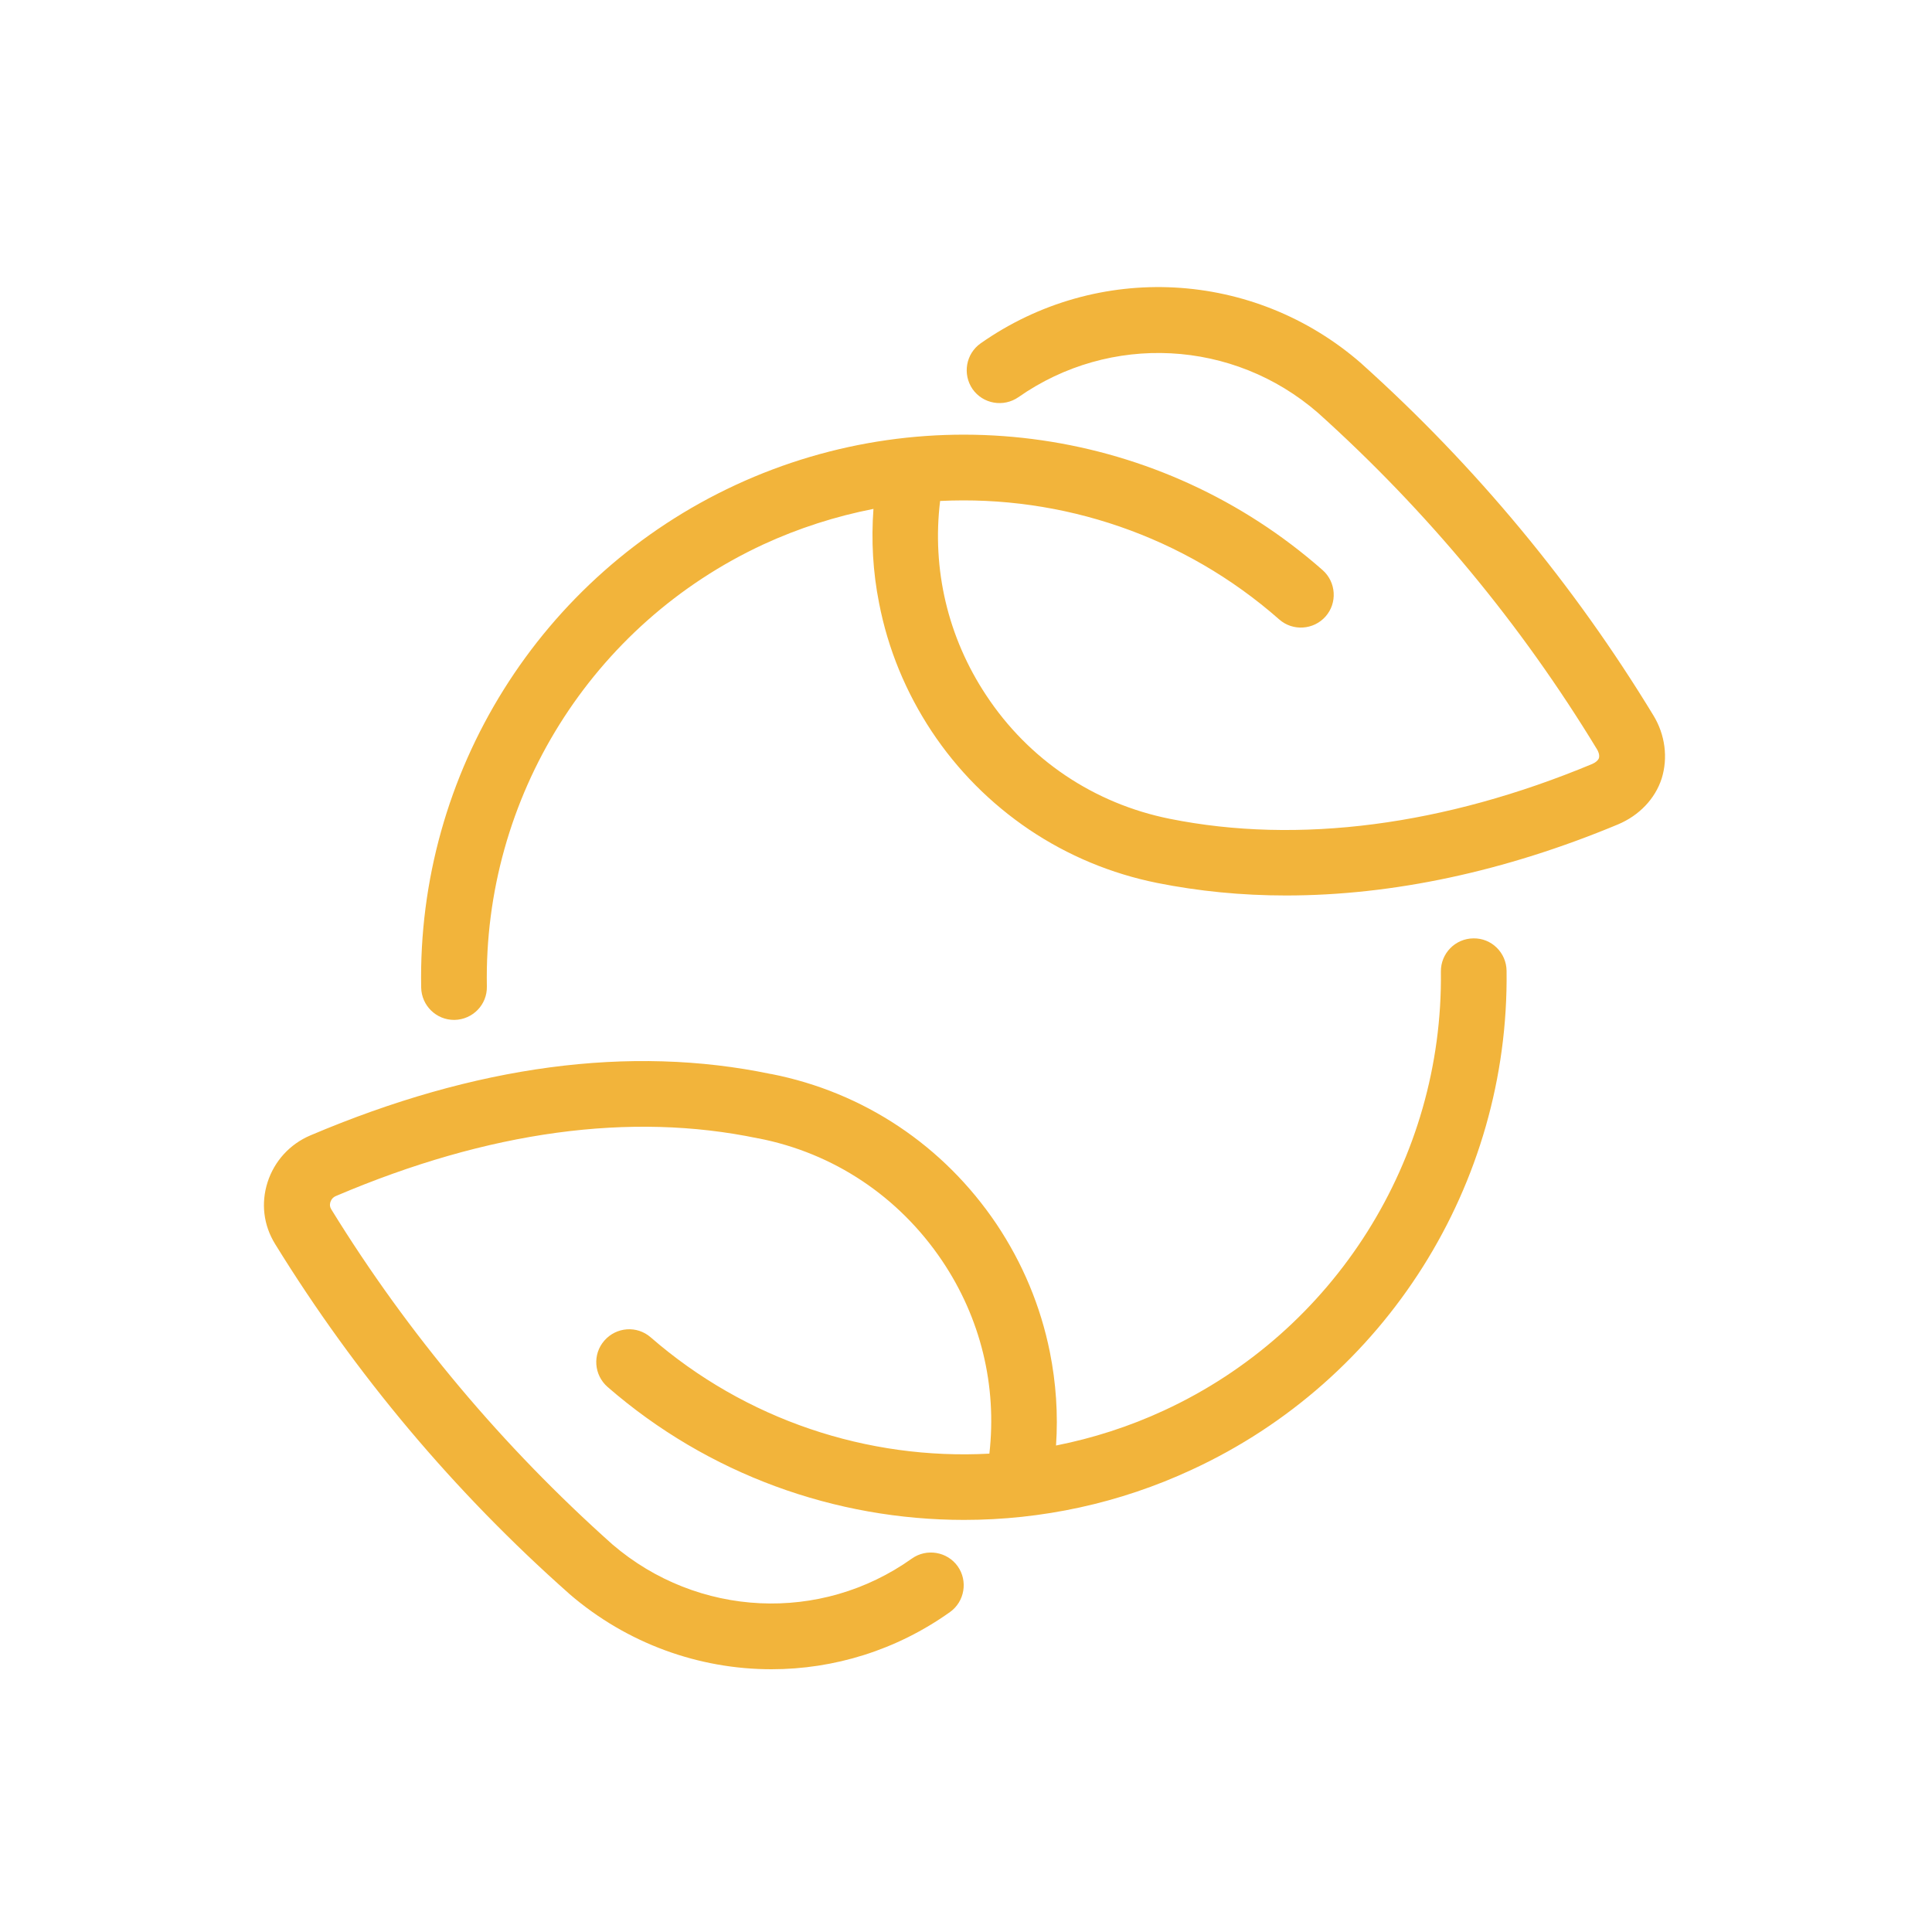 <?xml version="1.0" encoding="utf-8"?>
<!-- Generator: Adobe Illustrator 23.0.1, SVG Export Plug-In . SVG Version: 6.00 Build 0)  -->
<svg xmlns="http://www.w3.org/2000/svg" xmlns:xlink="http://www.w3.org/1999/xlink" version="1.1" id="Leafs" x="0px" y="0px" viewBox="0 0 1000 1000" style="enable-background:new 0 0 1000 1000;" xml:space="preserve" width="512" height="512">
<style type="text/css">
	.st0{fill:#f2b43b;}
</style>
<g>
	<path class="st0" d="M855.8,370.3C855.8,370.3,855.8,370.3,855.8,370.3L855.8,370.3c-41.2-67.8-92-129-151-182c0,0-0.1-0.1-0.1-0.1   c0,0-0.1-0.1-0.1-0.1c-55.6-48.5-136.6-52.8-197-10.4c-7.7,5.4-9.5,16-4.2,23.7c5.4,7.7,16,9.5,23.7,4.2   c47.5-33.3,111.3-30,155.1,8.1c56.5,50.8,105.1,109.4,144.5,174.3c0,0,0,0,0,0c0.4,0.7,1.4,2.6,0.9,4.4c-0.4,1.1-1.6,2.2-3.4,3   c0,0,0,0,0,0c-76.5,31.9-152.2,41.8-218.8,28.4c-39.2-7.9-73-30.6-95-64c-19.8-29.9-28.1-65.2-23.8-100.5   c63.1-3.1,126.3,18,175.5,61.3c7,6.2,17.8,5.5,24-1.5c6.2-7,5.5-17.8-1.5-24c-83.5-73.6-202.8-90.9-303.8-44.1   c-101,46.8-164.9,148.9-162.8,260.2c0.2,9.3,7.8,16.7,17,16.7c0.1,0,0.2,0,0.3,0c9.4-0.2,16.9-7.9,16.7-17.3   c-1.8-97.8,54.3-187.6,143.1-228.8c18.4-8.5,37.6-14.6,57-18.4c-1.2,16.3-0.3,32.6,2.9,48.7c4.6,23.8,13.8,46.1,27.2,66.4   c13.4,20.2,30.4,37.3,50.5,50.9c20.1,13.5,42.4,22.8,66.2,27.6c0,0,0,0,0,0c0,0,0,0,0,0c21.5,4.3,43.8,6.5,66.7,6.5   c55.1,0,113.4-12.4,171.9-36.8c0,0,0,0,0,0c10.9-4.6,19.2-13.2,22.6-23.8C863.4,392.2,861.9,380.3,855.8,370.3z"/>
	<path class="st0" d="M762.6,485.7c-9.4,0.1-16.9,7.8-16.8,17.2c1.2,97.1-55,186.3-143.2,227.1c-18.1,8.4-36.9,14.4-56,18.2   c1.1-16.2,0-32.4-3.2-48.4c-4.8-23.8-14.1-46-27.6-66.2c-27.4-40.7-68.8-68.3-116.6-77.7c0,0,0,0,0,0c0,0-0.1,0-0.1,0   c0,0-0.1,0-0.1,0c0,0,0,0,0,0c-72.8-15.2-153-4.5-238.4,31.8c0,0,0,0,0,0c-10.6,4.5-18.6,13.3-22.1,24.2c-3.5,10.9-2.1,22.3,3.9,32   c0,0,0,0,0,0c0,0,0,0,0,0c41.6,67.5,92.8,128.4,152.2,181c0,0,0.1,0.1,0.1,0.1c0,0,0.1,0.1,0.1,0.1c30,25.8,67.2,38.9,104.5,38.9   c32.3,0,64.6-9.8,92.4-29.6c7.6-5.4,9.4-16.1,4-23.7c-5.4-7.6-16.1-9.4-23.7-4c-47.2,33.6-110.9,30.5-155-7.3   C260.4,748.9,211.3,690.6,171.5,626c0,0,0,0,0,0c-0.8-1.3-0.9-2.3-0.5-3.8c0.5-1.5,1.5-2.6,3-3.2c0,0,0,0,0,0   c78.9-33.6,152.4-43.6,218.3-29.8c0,0,0.1,0,0.1,0c0,0,0.1,0,0.1,0c39,7.6,72.7,30.1,95.1,63.3c20,29.7,28.5,64.7,24.5,99.9   c-62.9,3.4-126.1-17.4-175.3-60.2c-7.1-6.2-17.8-5.4-24,1.7c-6.2,7.1-5.4,17.8,1.7,24c52.1,45.3,117.9,68.8,184.5,68.8   c40,0,80.3-8.5,117.9-26C717.2,714.4,781.2,613,779.8,502.5C779.7,493.1,772,485.5,762.6,485.7z"/>
</g>
</svg>